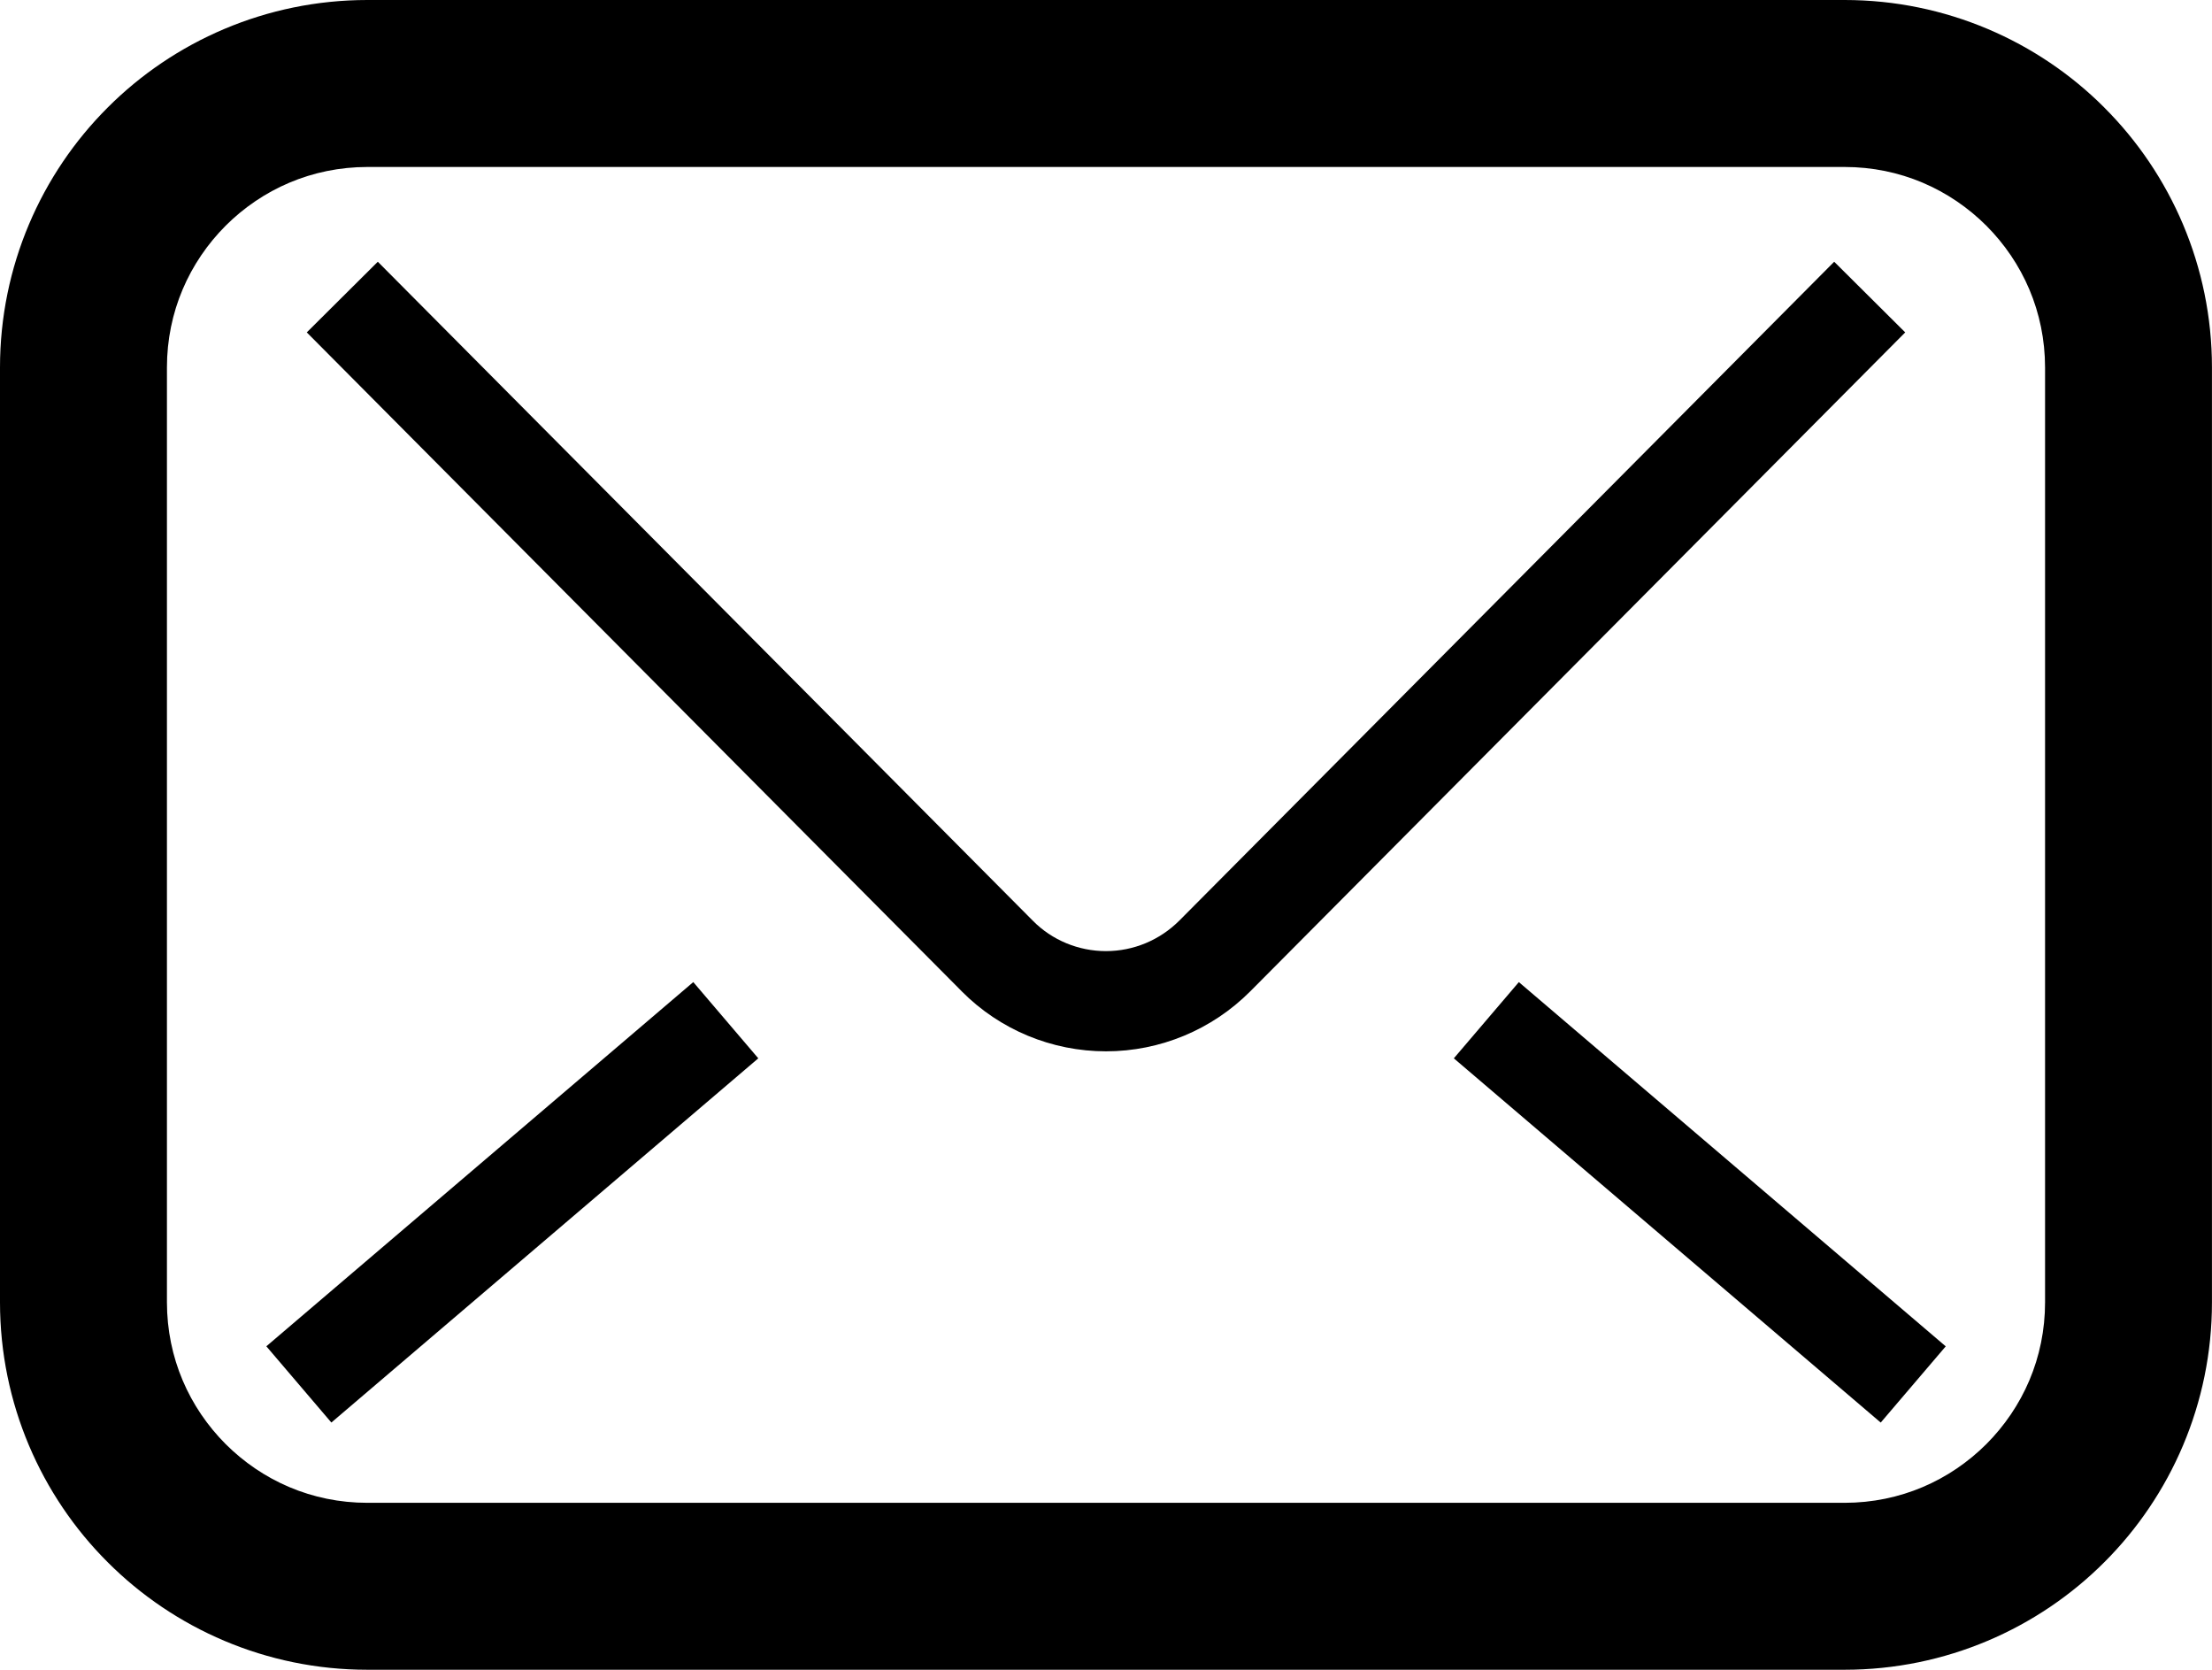 <?xml version="1.0" encoding="UTF-8"?><svg id="_レイヤー_2" xmlns="http://www.w3.org/2000/svg" viewBox="0 0 512 386.4"><g id="_2"><path d="m487.1,24.91C471.77,9.55,450.38,0,426.96,0H85.04c-23.42,0-44.81,9.55-60.13,24.9C9.55,40.23,0,61.62,0,85.04v216.33c0,23.42,9.55,44.81,24.91,60.13,15.33,15.36,36.72,24.91,60.13,24.9h341.92c23.42,0,44.81-9.55,60.13-24.9,15.36-15.33,24.91-36.71,24.9-60.13V85.04c0-23.42-9.55-44.81-24.9-60.13Zm-13.74,276.46c0,12.88-5.16,24.35-13.59,32.81-8.46,8.43-19.93,13.58-32.81,13.59H85.04c-12.88,0-24.35-5.16-32.81-13.59-8.43-8.46-13.58-19.93-13.59-32.81V85.04c0-12.88,5.16-24.35,13.59-32.81,8.46-8.43,19.93-13.58,32.81-13.59h341.92c12.88,0,24.35,5.16,32.81,13.59,8.43,8.46,13.58,19.93,13.59,32.81v216.33h0Z"/><path d="m424.55,60.57l-151.58,152.47c-4.56,4.54-10.6,7.05-16.97,7.06-6.38,0-12.5-2.54-16.92-7.02l.05.05L87.45,60.57l-16.44,16.35,151.56,152.44.03.04c8.85,8.92,20.88,13.89,33.4,13.89,12.52,0,24.52-4.99,33.36-13.85l.15-.15,151.48-152.37-16.44-16.35Z"/><polygon points="336.51 244.91 435.32 329.2 450.37 311.56 351.56 227.27 336.51 244.91"/><rect x="53.64" y="266.64" width="129.88" height="23.19" transform="translate(-152.19 143.48) rotate(-40.46)"/></g></svg>